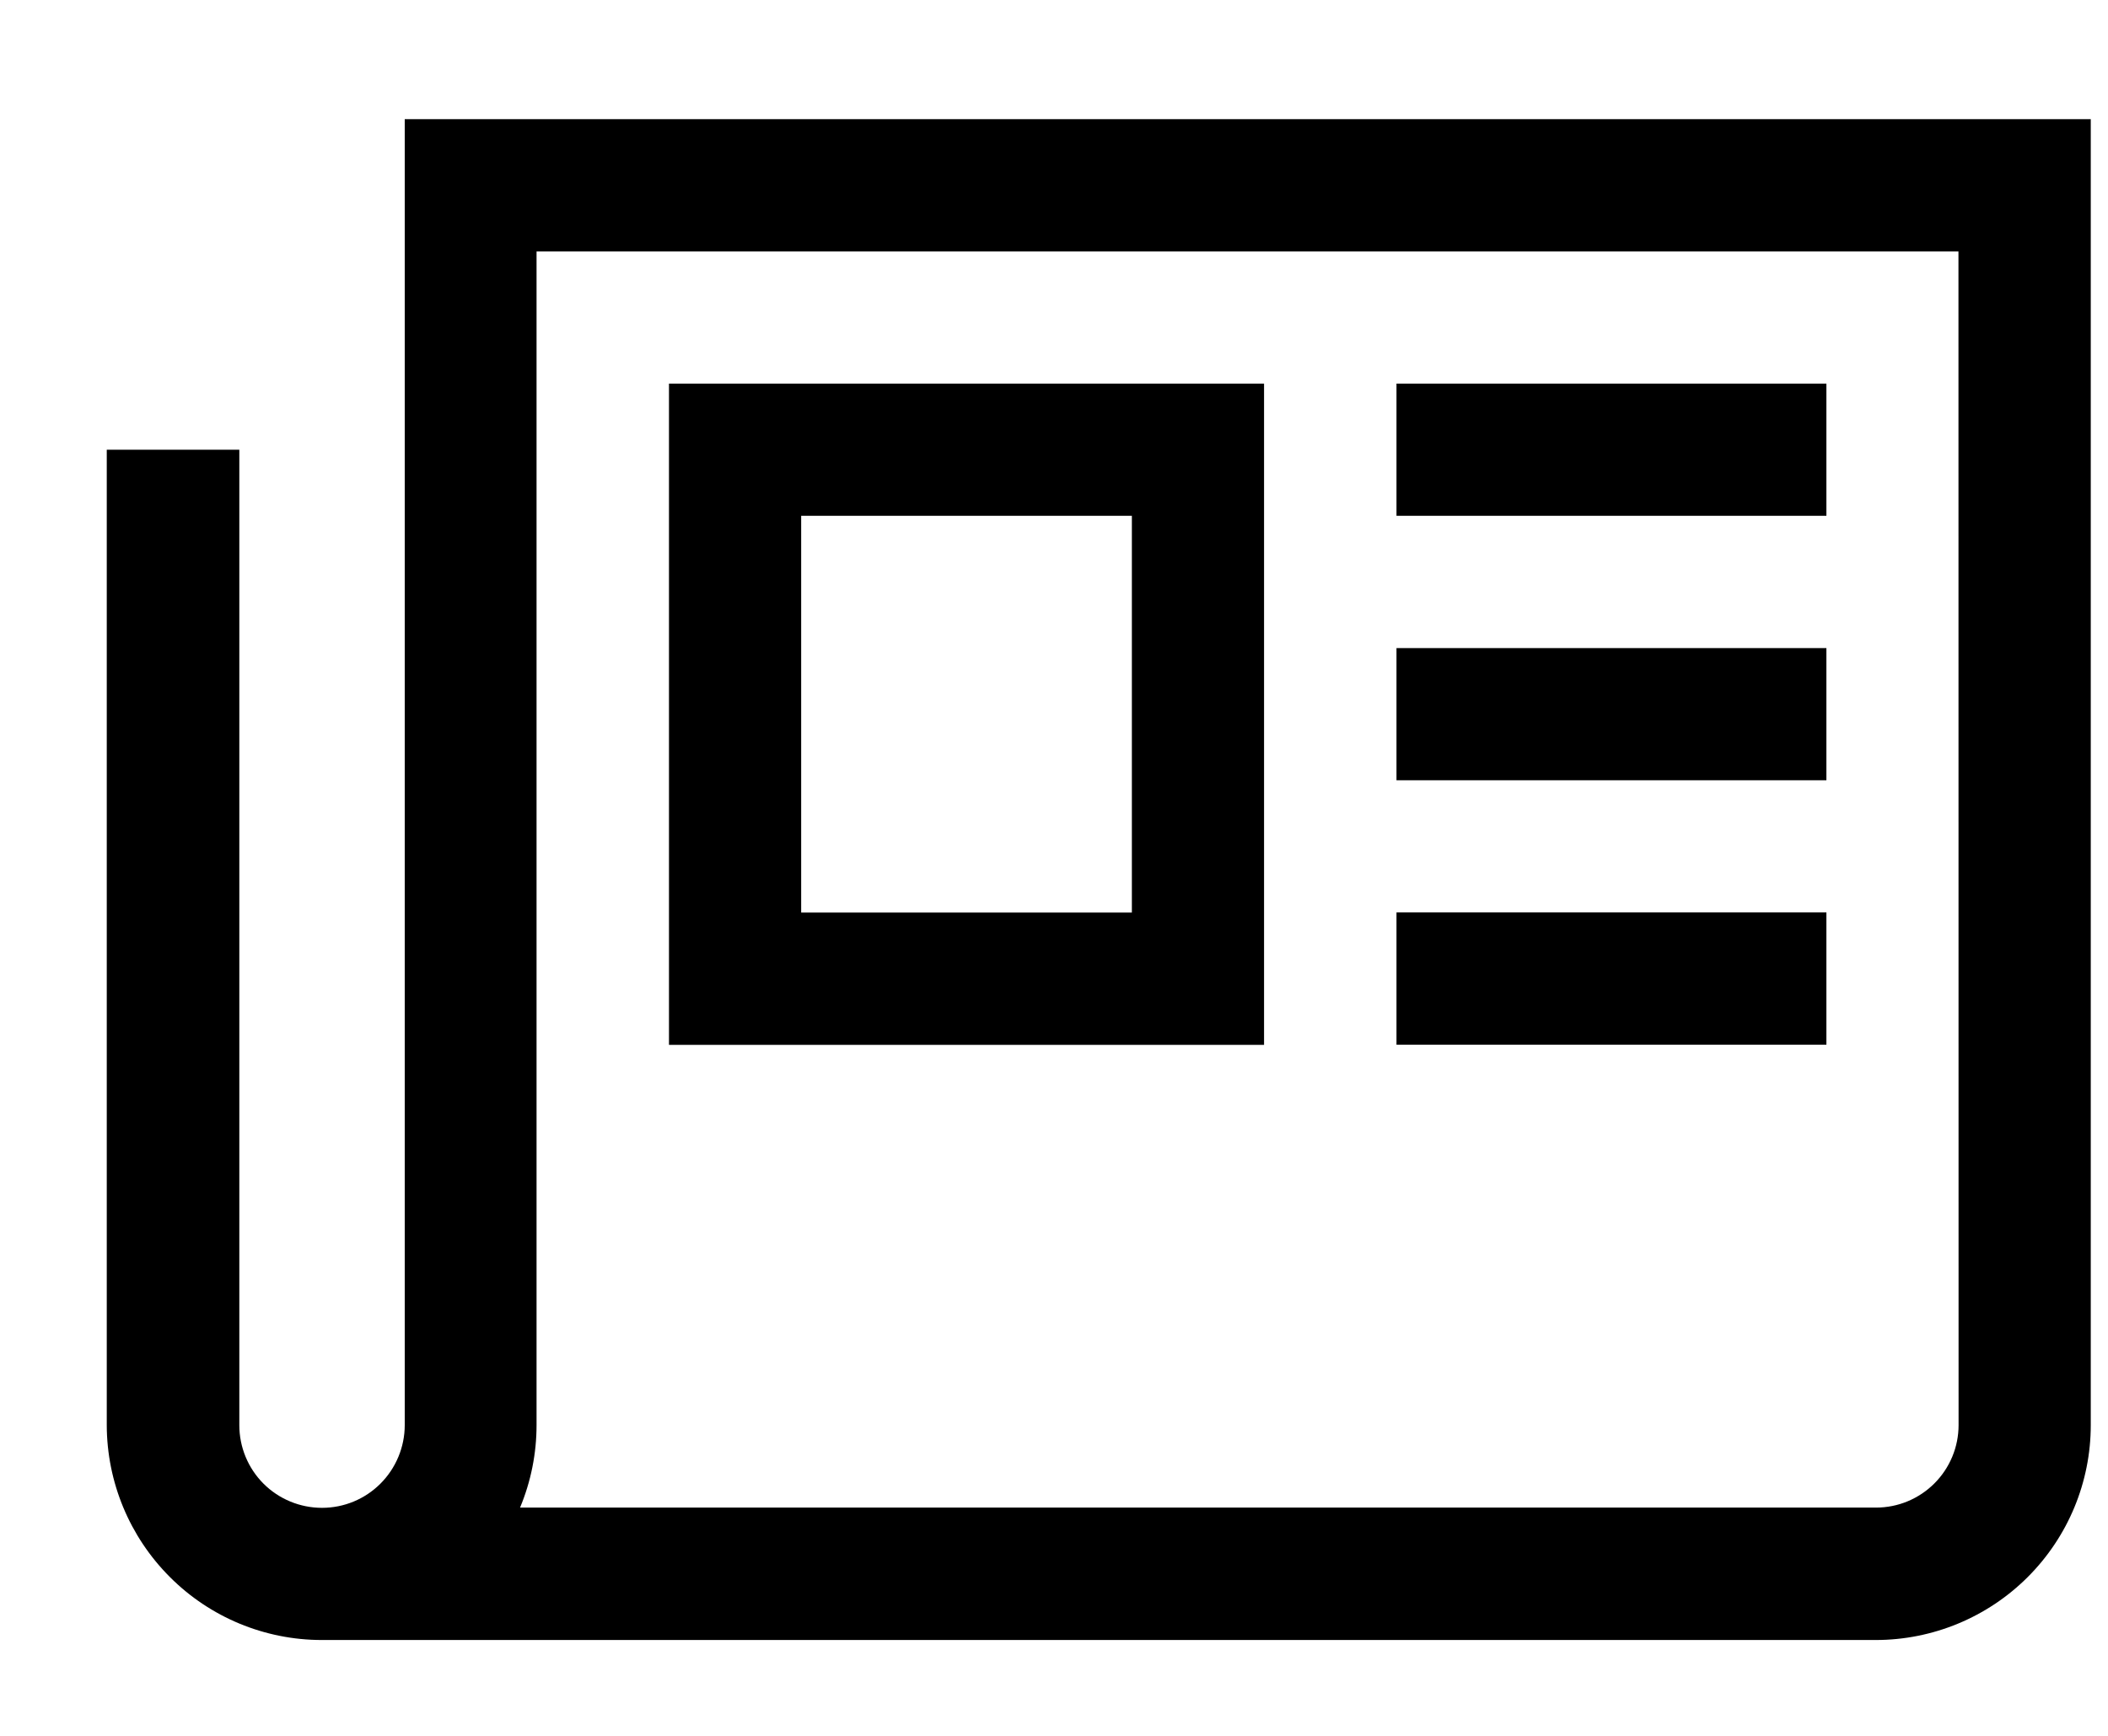 <svg width="17" height="14" viewBox="0 0 17 14" fill="none" xmlns="http://www.w3.org/2000/svg">
<path d="M3.264 0.961V11.494C3.264 11.671 3.193 11.841 3.068 11.966C2.943 12.091 2.774 12.161 2.597 12.161C2.42 12.161 2.25 12.091 2.125 11.966C2 11.841 1.93 11.671 1.93 11.494V3.627H0.861V11.494C0.862 11.954 1.045 12.394 1.37 12.719C1.694 13.044 2.135 13.227 2.595 13.227H15.127C15.587 13.227 16.028 13.044 16.353 12.719C16.678 12.394 16.861 11.954 16.861 11.494V0.961H3.264ZM15.795 11.494C15.795 11.67 15.725 11.839 15.6 11.964C15.475 12.089 15.306 12.159 15.13 12.159H4.194C4.282 11.948 4.327 11.722 4.327 11.494V2.028H15.794L15.795 11.494Z" fill="black"/>
<path d="M10.194 3.094H5.395V8.427H10.194V3.094ZM9.128 7.36H6.461V4.16H9.128V7.36Z" fill="black"/>
<path d="M11.262 3.094H14.729V4.16H11.262V3.094Z" fill="black"/>
<path d="M11.262 5.227H14.729V6.293H11.262V5.227Z" fill="black"/>
<path d="M11.262 7.359H14.729V8.426H11.262V7.359Z" fill="black"/>
</svg>
